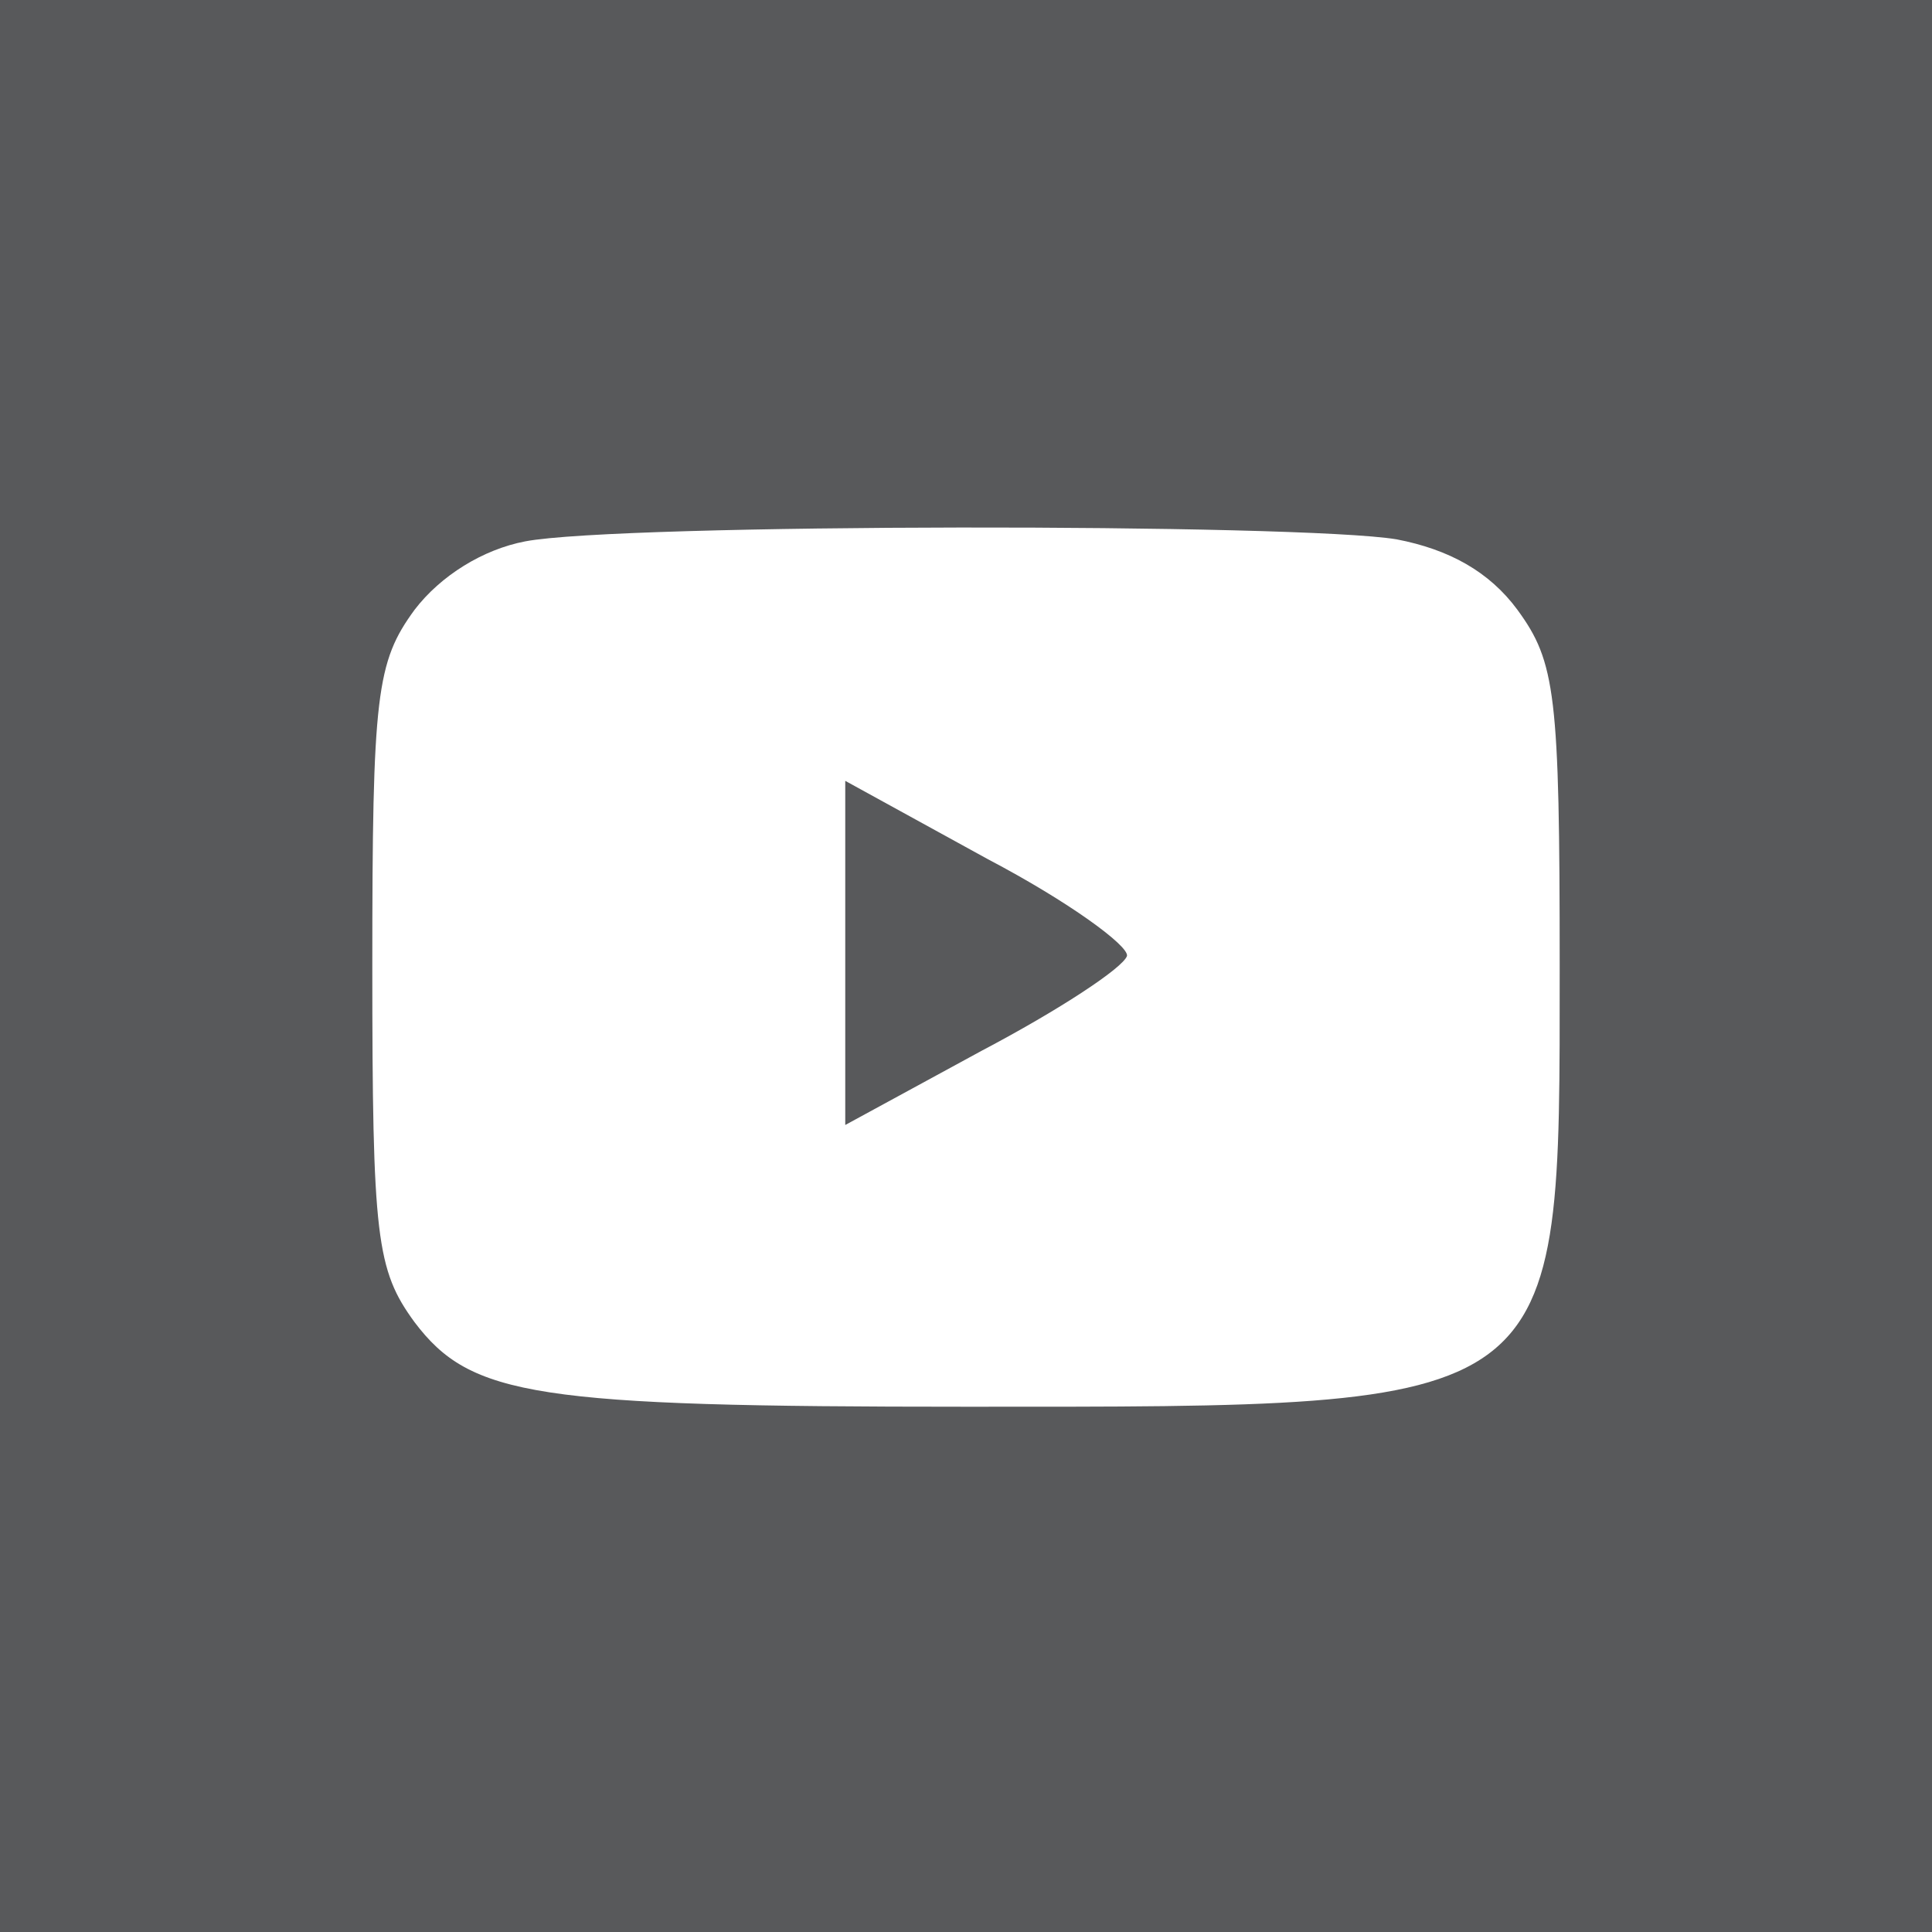 <?xml version="1.0" standalone="no"?>
<!DOCTYPE svg PUBLIC "-//W3C//DTD SVG 20010904//EN"
 "http://www.w3.org/TR/2001/REC-SVG-20010904/DTD/svg10.dtd">
<svg version="1.0" xmlns="http://www.w3.org/2000/svg"
 width="96pt" height="96pt" viewBox="0 0 96 96"
 preserveAspectRatio="xMidYMid meet">

<g transform="translate(0,96) scale(0.1,-0.1)"
fill="#58595b" stroke="none">
<path d="M0 480 l0 -480 480 0 480 0 0 480 0 480 -480 0 -480 0 0 -480z m694
212 c26 -5 46 -16 60 -35 19 -26 21 -42 21 -177 0 -222 4 -219 -295 -219 -214
0 -246 5 -274 42 -19 26 -21 42 -21 177 0 135 2 151 21 177 13 17 34 30 55 34
47 9 385 9 433 1z"/>
<path d="M420 486 l0 -85 68 37 c38 20 70 41 72 47 1 5 -29 27 -69 48 l-71 39
0 -86z"/>
</g>
</svg>
